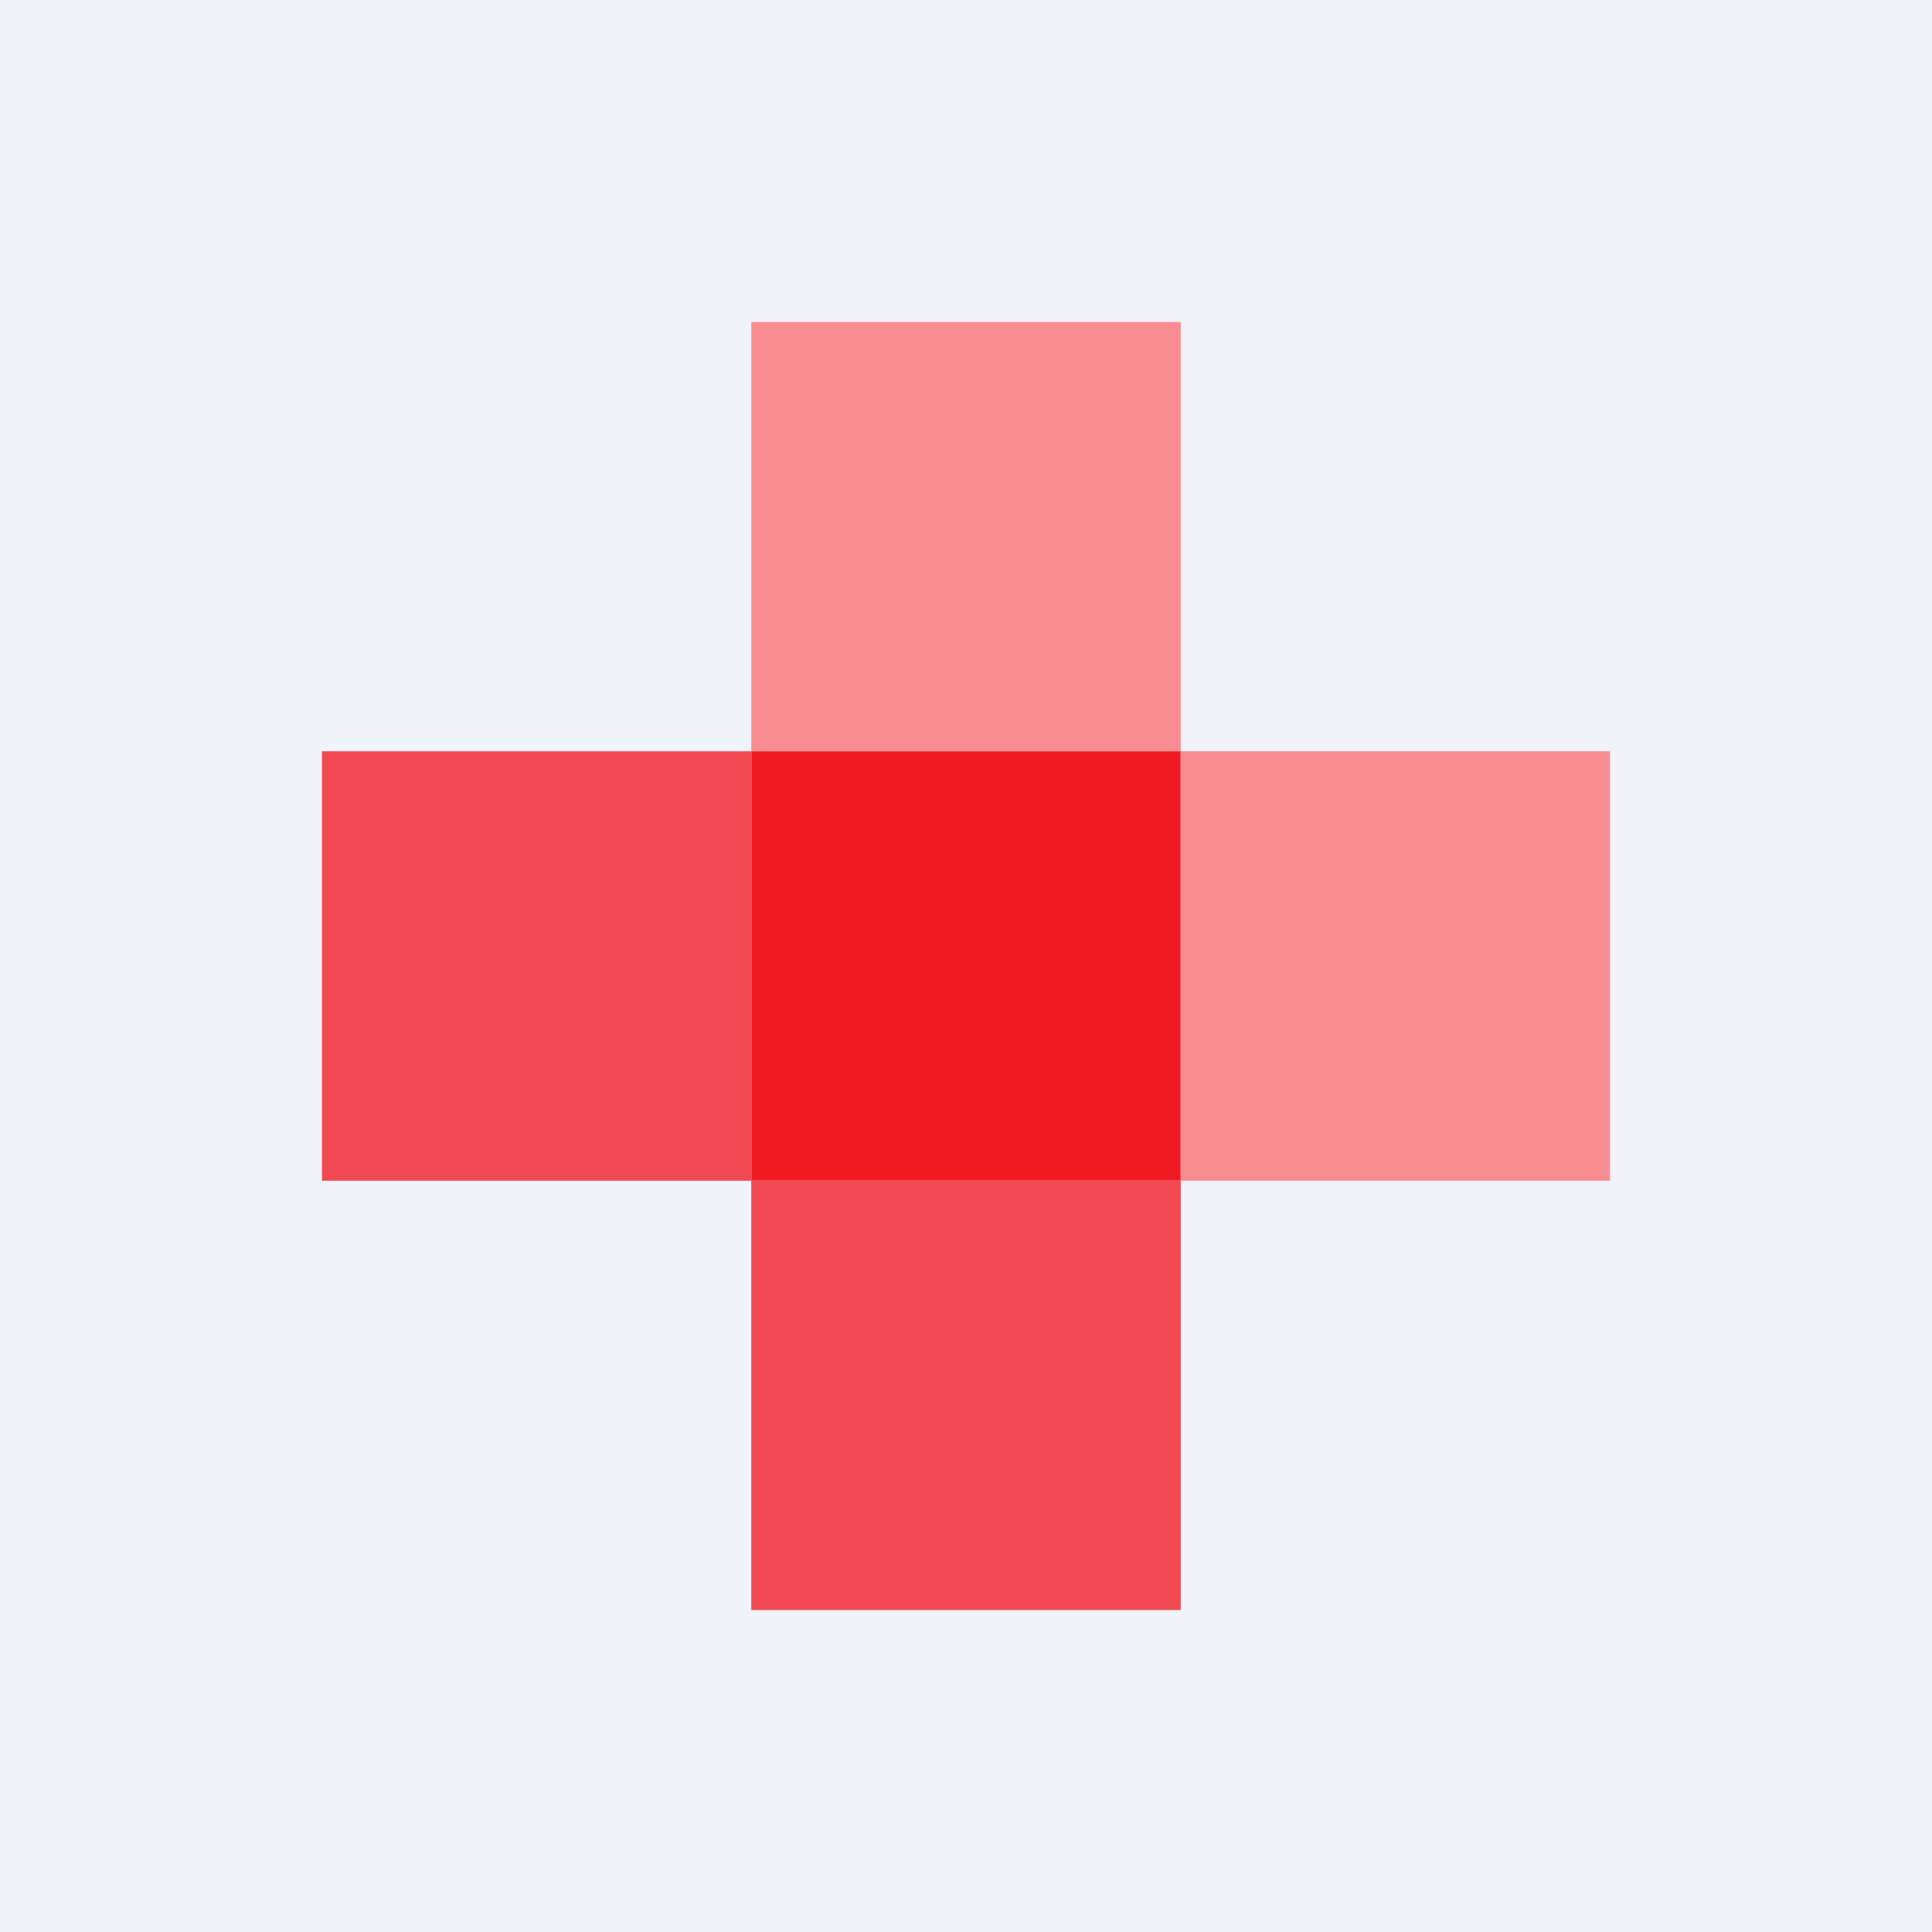 <!-- by TradingView --><svg width="18" height="18" viewBox="0 0 18 18" xmlns="http://www.w3.org/2000/svg"><path fill="#F0F3FA" d="M0 0h18v18H0z"/><path fill="#F78D91" d="M7 3h4v4H7z"/><path fill="#F01A24" d="M7 7h4v4H7z"/><path fill="#F14951" d="M7 11h4v4H7zM3 7h4v4H3z"/><path fill="#F78D91" d="M11 7h4v4h-4z"/></svg>